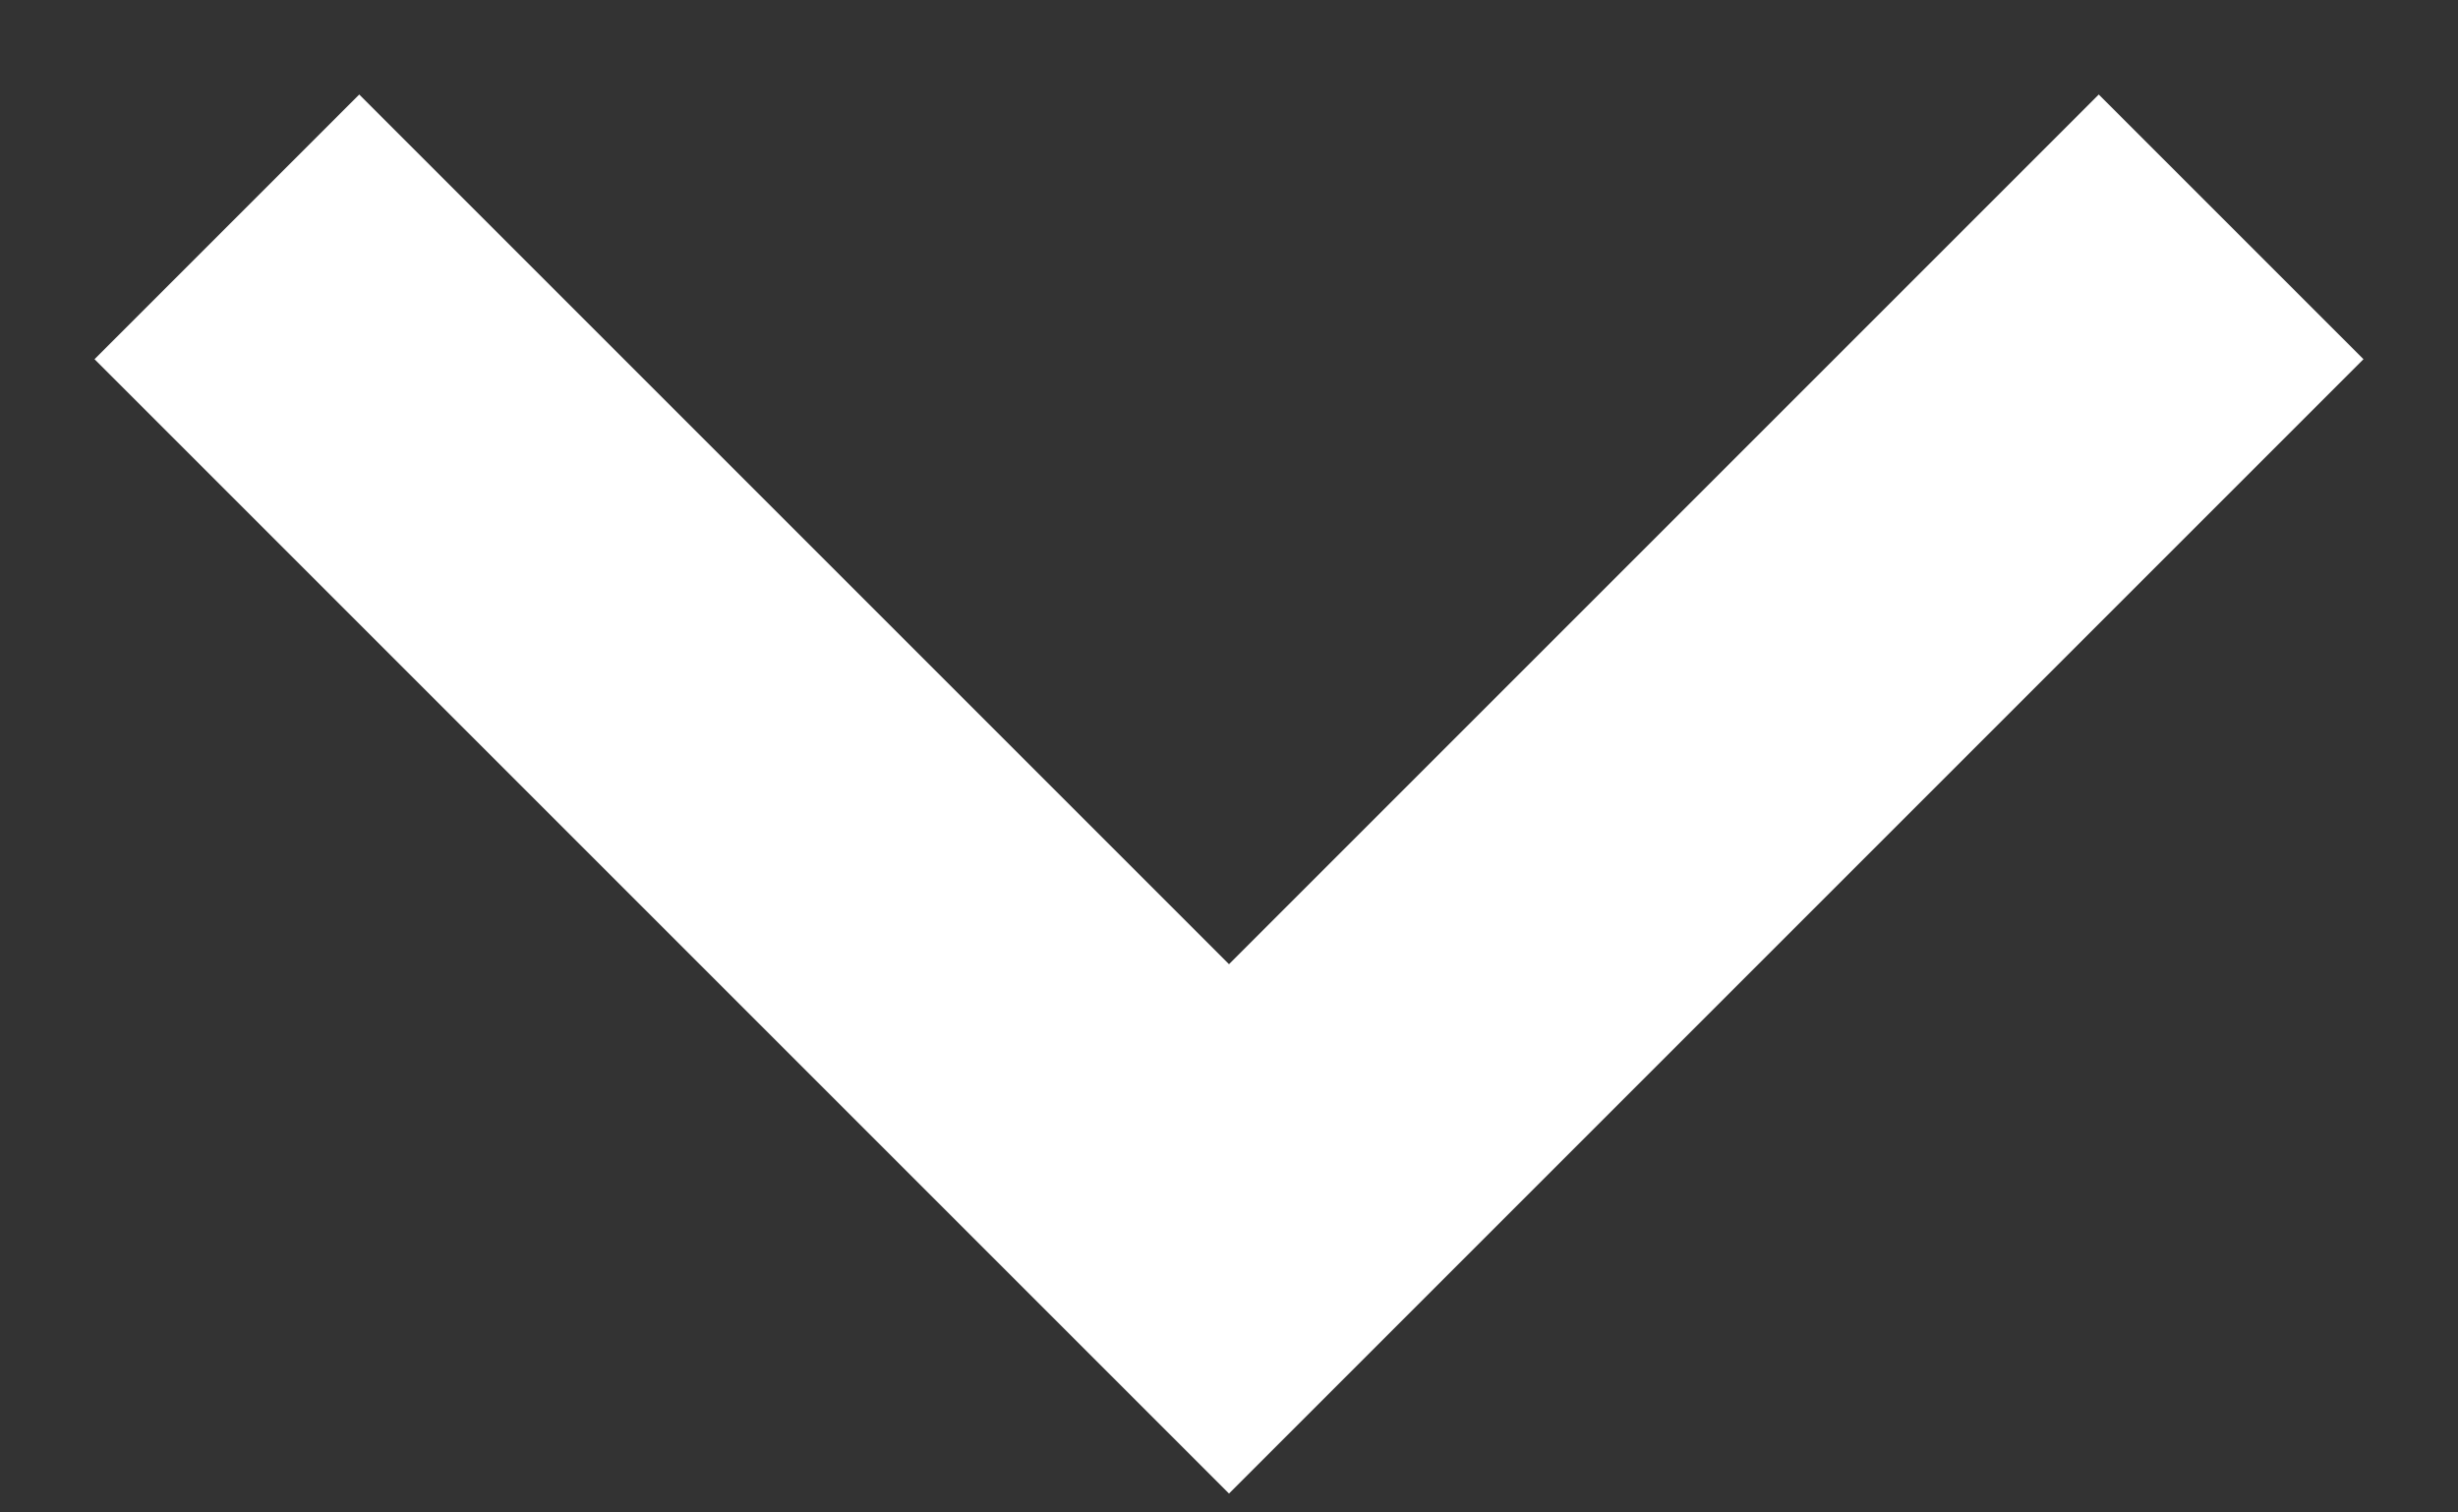 <?xml version="1.0" encoding="UTF-8"?>
<svg width="13px" height="8px" viewBox="0 0 13 8" version="1.1" xmlns="http://www.w3.org/2000/svg" xmlns:xlink="http://www.w3.org/1999/xlink">
    <rect x="0" y="0" width="13" height="8" fill="#333333" stroke="none"/>
    <!-- Generator: Sketch 52.6 (67491) - http://www.bohemiancoding.com/sketch -->
    <title>Mask</title>
    <desc>Created with Sketch.</desc>
    <defs>
        <polygon id="path-1" points="4.4 -2 3 -0.6 7.6 4 3 8.6 4.4 10 10.4 4"></polygon>
    </defs>
    <g id="Symbols" stroke="none" stroke-width="1" fill="none" fill-rule="evenodd">
        <g id="Quick-Menu/Closed-Flat-Top" transform="translate(-49, -34)">
            <g id="Quick-Menu">
                <g id="Stacked-Group-2" transform="translate(21, 20)">
                    <g id="Icons/Dashboard/Follow-Link-Lower" transform="translate(28, 14)">
                        <mask id="mask-2" fill="white">
                            <use xlink:href="#path-1"></use>
                        </mask>
                        <use id="Mask" fill="#FFFFFF" transform="translate(6.5, 4) rotate(90) translate(-6.5, -4) " xlink:href="#path-1"></use>
                    </g>
                </g>
            </g>
        </g>
    </g>
</svg>